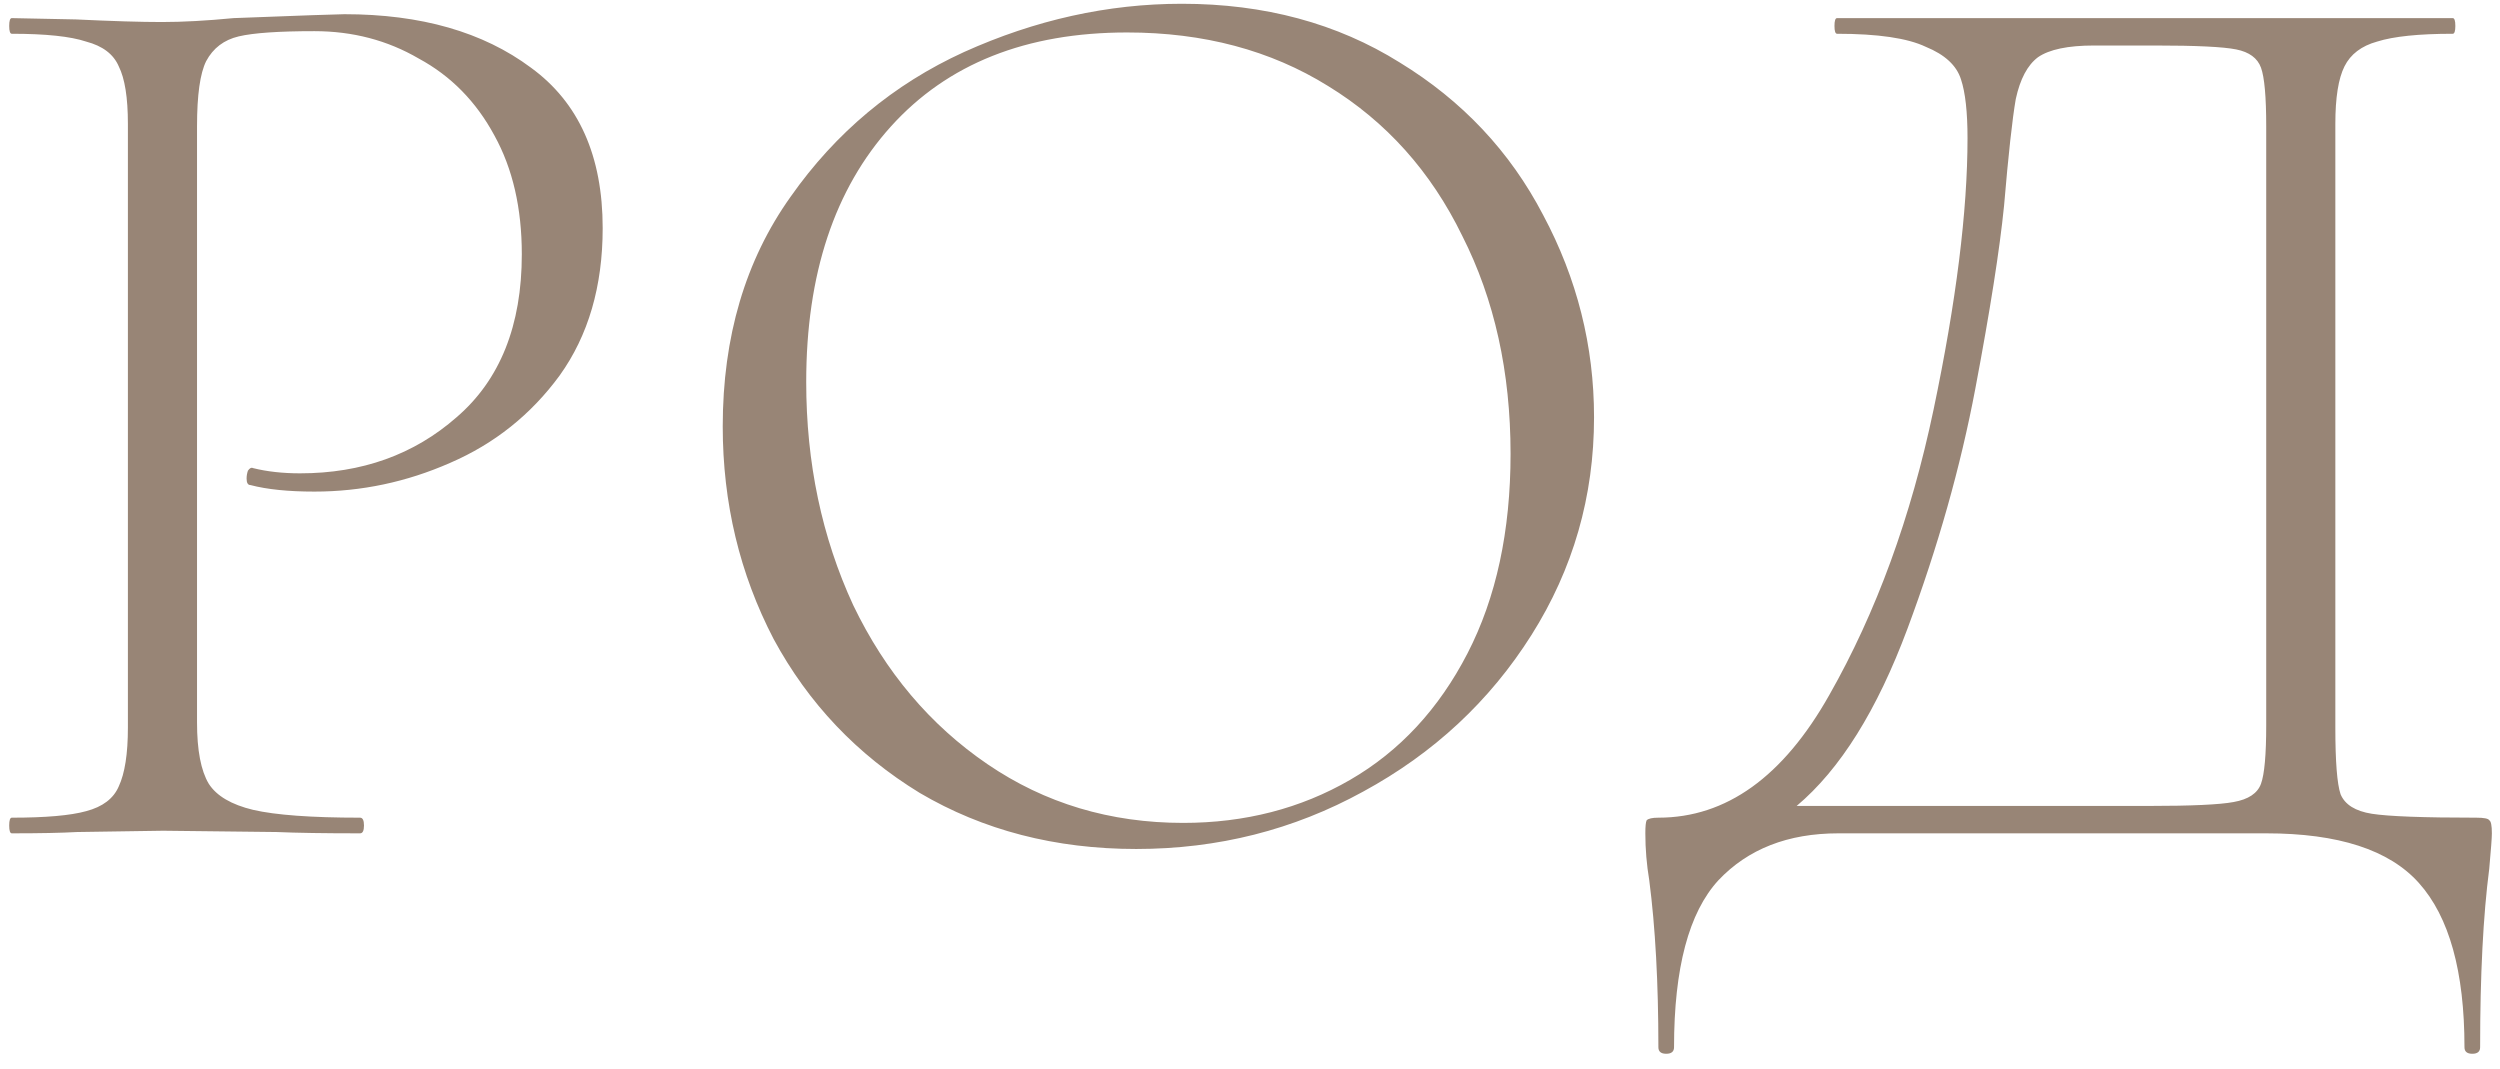 <?xml version="1.0" encoding="UTF-8"?> <svg xmlns="http://www.w3.org/2000/svg" width="138" height="59" viewBox="0 0 138 59" fill="none"><path d="M10.876 39.88C10.876 41.416 11.092 42.544 11.524 43.264C11.956 43.936 12.772 44.416 13.972 44.704C15.22 44.992 17.188 45.136 19.876 45.136C20.02 45.136 20.092 45.28 20.092 45.568C20.092 45.856 20.02 46 19.876 46C17.908 46 16.372 45.976 15.268 45.928L9.004 45.856L4.252 45.928C3.388 45.976 2.188 46 0.652 46C0.556 46 0.508 45.856 0.508 45.568C0.508 45.28 0.556 45.136 0.652 45.136C2.524 45.136 3.892 45.016 4.756 44.776C5.668 44.536 6.268 44.08 6.556 43.408C6.892 42.688 7.06 41.608 7.06 40.168V6.832C7.06 5.392 6.892 4.336 6.556 3.664C6.268 2.992 5.668 2.536 4.756 2.296C3.892 2.008 2.524 1.864 0.652 1.864C0.556 1.864 0.508 1.72 0.508 1.432C0.508 1.144 0.556 1 0.652 1L4.18 1.072C6.196 1.168 7.78 1.216 8.932 1.216C10.084 1.216 11.404 1.144 12.892 1C16.636 0.856 18.676 0.784 19.012 0.784C23.236 0.784 26.668 1.768 29.308 3.736C31.948 5.656 33.268 8.608 33.268 12.592C33.268 15.808 32.476 18.52 30.892 20.728C29.308 22.888 27.292 24.496 24.844 25.552C22.444 26.608 19.948 27.136 17.356 27.136C15.916 27.136 14.74 27.016 13.828 26.776C13.684 26.776 13.612 26.656 13.612 26.416C13.612 26.272 13.636 26.128 13.684 25.984C13.78 25.84 13.876 25.792 13.972 25.84C14.74 26.032 15.604 26.128 16.564 26.128C19.972 26.128 22.852 25.096 25.204 23.032C27.604 20.968 28.804 17.968 28.804 14.032C28.804 11.488 28.3 9.304 27.292 7.48C26.284 5.608 24.892 4.192 23.116 3.232C21.388 2.224 19.468 1.72 17.356 1.72C15.388 1.72 13.996 1.816 13.18 2.008C12.364 2.2 11.764 2.656 11.38 3.376C11.044 4.048 10.876 5.248 10.876 6.976V39.88ZM62.719 46.864C58.255 46.864 54.271 45.832 50.767 43.768C47.311 41.656 44.623 38.824 42.703 35.272C40.831 31.672 39.895 27.76 39.895 23.536C39.895 18.592 41.143 14.368 43.639 10.864C46.135 7.312 49.327 4.648 53.215 2.872C57.151 1.096 61.159 0.208 65.239 0.208C69.799 0.208 73.807 1.288 77.263 3.448C80.719 5.56 83.359 8.368 85.183 11.872C87.055 15.376 87.991 19.096 87.991 23.032C87.991 27.4 86.839 31.408 84.535 35.056C82.231 38.704 79.135 41.584 75.247 43.696C71.407 45.808 67.231 46.864 62.719 46.864ZM65.311 45.424C68.719 45.424 71.791 44.632 74.527 43.048C77.263 41.464 79.423 39.136 81.007 36.064C82.591 32.992 83.383 29.32 83.383 25.048C83.383 20.536 82.495 16.528 80.719 13.024C78.991 9.472 76.519 6.712 73.303 4.744C70.135 2.776 66.439 1.792 62.215 1.792C56.647 1.792 52.303 3.52 49.183 6.976C46.063 10.432 44.503 15.136 44.503 21.088C44.503 25.552 45.367 29.656 47.095 33.4C48.871 37.096 51.343 40.024 54.511 42.184C57.679 44.344 61.279 45.424 65.311 45.424ZM136.687 45.136C137.119 45.136 137.359 45.184 137.407 45.28C137.503 45.328 137.551 45.568 137.551 46C137.551 46.24 137.503 46.888 137.407 47.944C137.071 50.536 136.903 53.824 136.903 57.808C136.903 58.048 136.759 58.168 136.471 58.168C136.183 58.168 136.039 58.048 136.039 57.808C136.039 53.632 135.199 50.608 133.519 48.736C131.887 46.912 129.079 46 125.095 46H101.479C98.695 46 96.487 46.864 94.855 48.592C93.223 50.368 92.407 53.44 92.407 57.808C92.407 58.048 92.263 58.168 91.975 58.168C91.687 58.168 91.543 58.048 91.543 57.808C91.543 54.256 91.375 51.184 91.039 48.592C90.895 47.728 90.823 46.864 90.823 46C90.823 45.616 90.847 45.376 90.895 45.28C90.991 45.184 91.207 45.136 91.543 45.136C95.287 45.136 98.431 42.88 100.975 38.368C103.567 33.808 105.487 28.552 106.735 22.6C107.983 16.648 108.607 11.656 108.607 7.624C108.607 6.184 108.487 5.104 108.247 4.384C108.007 3.616 107.359 3.016 106.303 2.584C105.295 2.104 103.663 1.864 101.407 1.864C101.311 1.864 101.263 1.72 101.263 1.432C101.263 1.144 101.311 1 101.407 1H135.391C135.487 1 135.535 1.144 135.535 1.432C135.535 1.72 135.487 1.864 135.391 1.864C133.519 1.864 132.127 2.008 131.215 2.296C130.351 2.536 129.751 2.992 129.415 3.664C129.079 4.336 128.911 5.392 128.911 6.832V40.168C128.911 42.04 129.007 43.264 129.199 43.84C129.439 44.416 130.015 44.776 130.927 44.92C131.839 45.064 133.759 45.136 136.687 45.136ZM125.095 6.976C125.095 5.344 124.999 4.264 124.807 3.736C124.615 3.208 124.159 2.872 123.439 2.728C122.719 2.584 121.231 2.512 118.975 2.512H115.591C114.151 2.512 113.119 2.728 112.495 3.16C111.919 3.592 111.511 4.36 111.271 5.464C111.079 6.568 110.863 8.536 110.623 11.368C110.383 13.768 109.855 17.128 109.039 21.448C108.223 25.768 106.975 30.184 105.295 34.696C103.615 39.208 101.575 42.472 99.175 44.488H118.615C120.967 44.488 122.527 44.416 123.295 44.272C124.111 44.128 124.615 43.792 124.807 43.264C124.999 42.736 125.095 41.656 125.095 40.024V6.976Z" fill="#988576"></path></svg> 